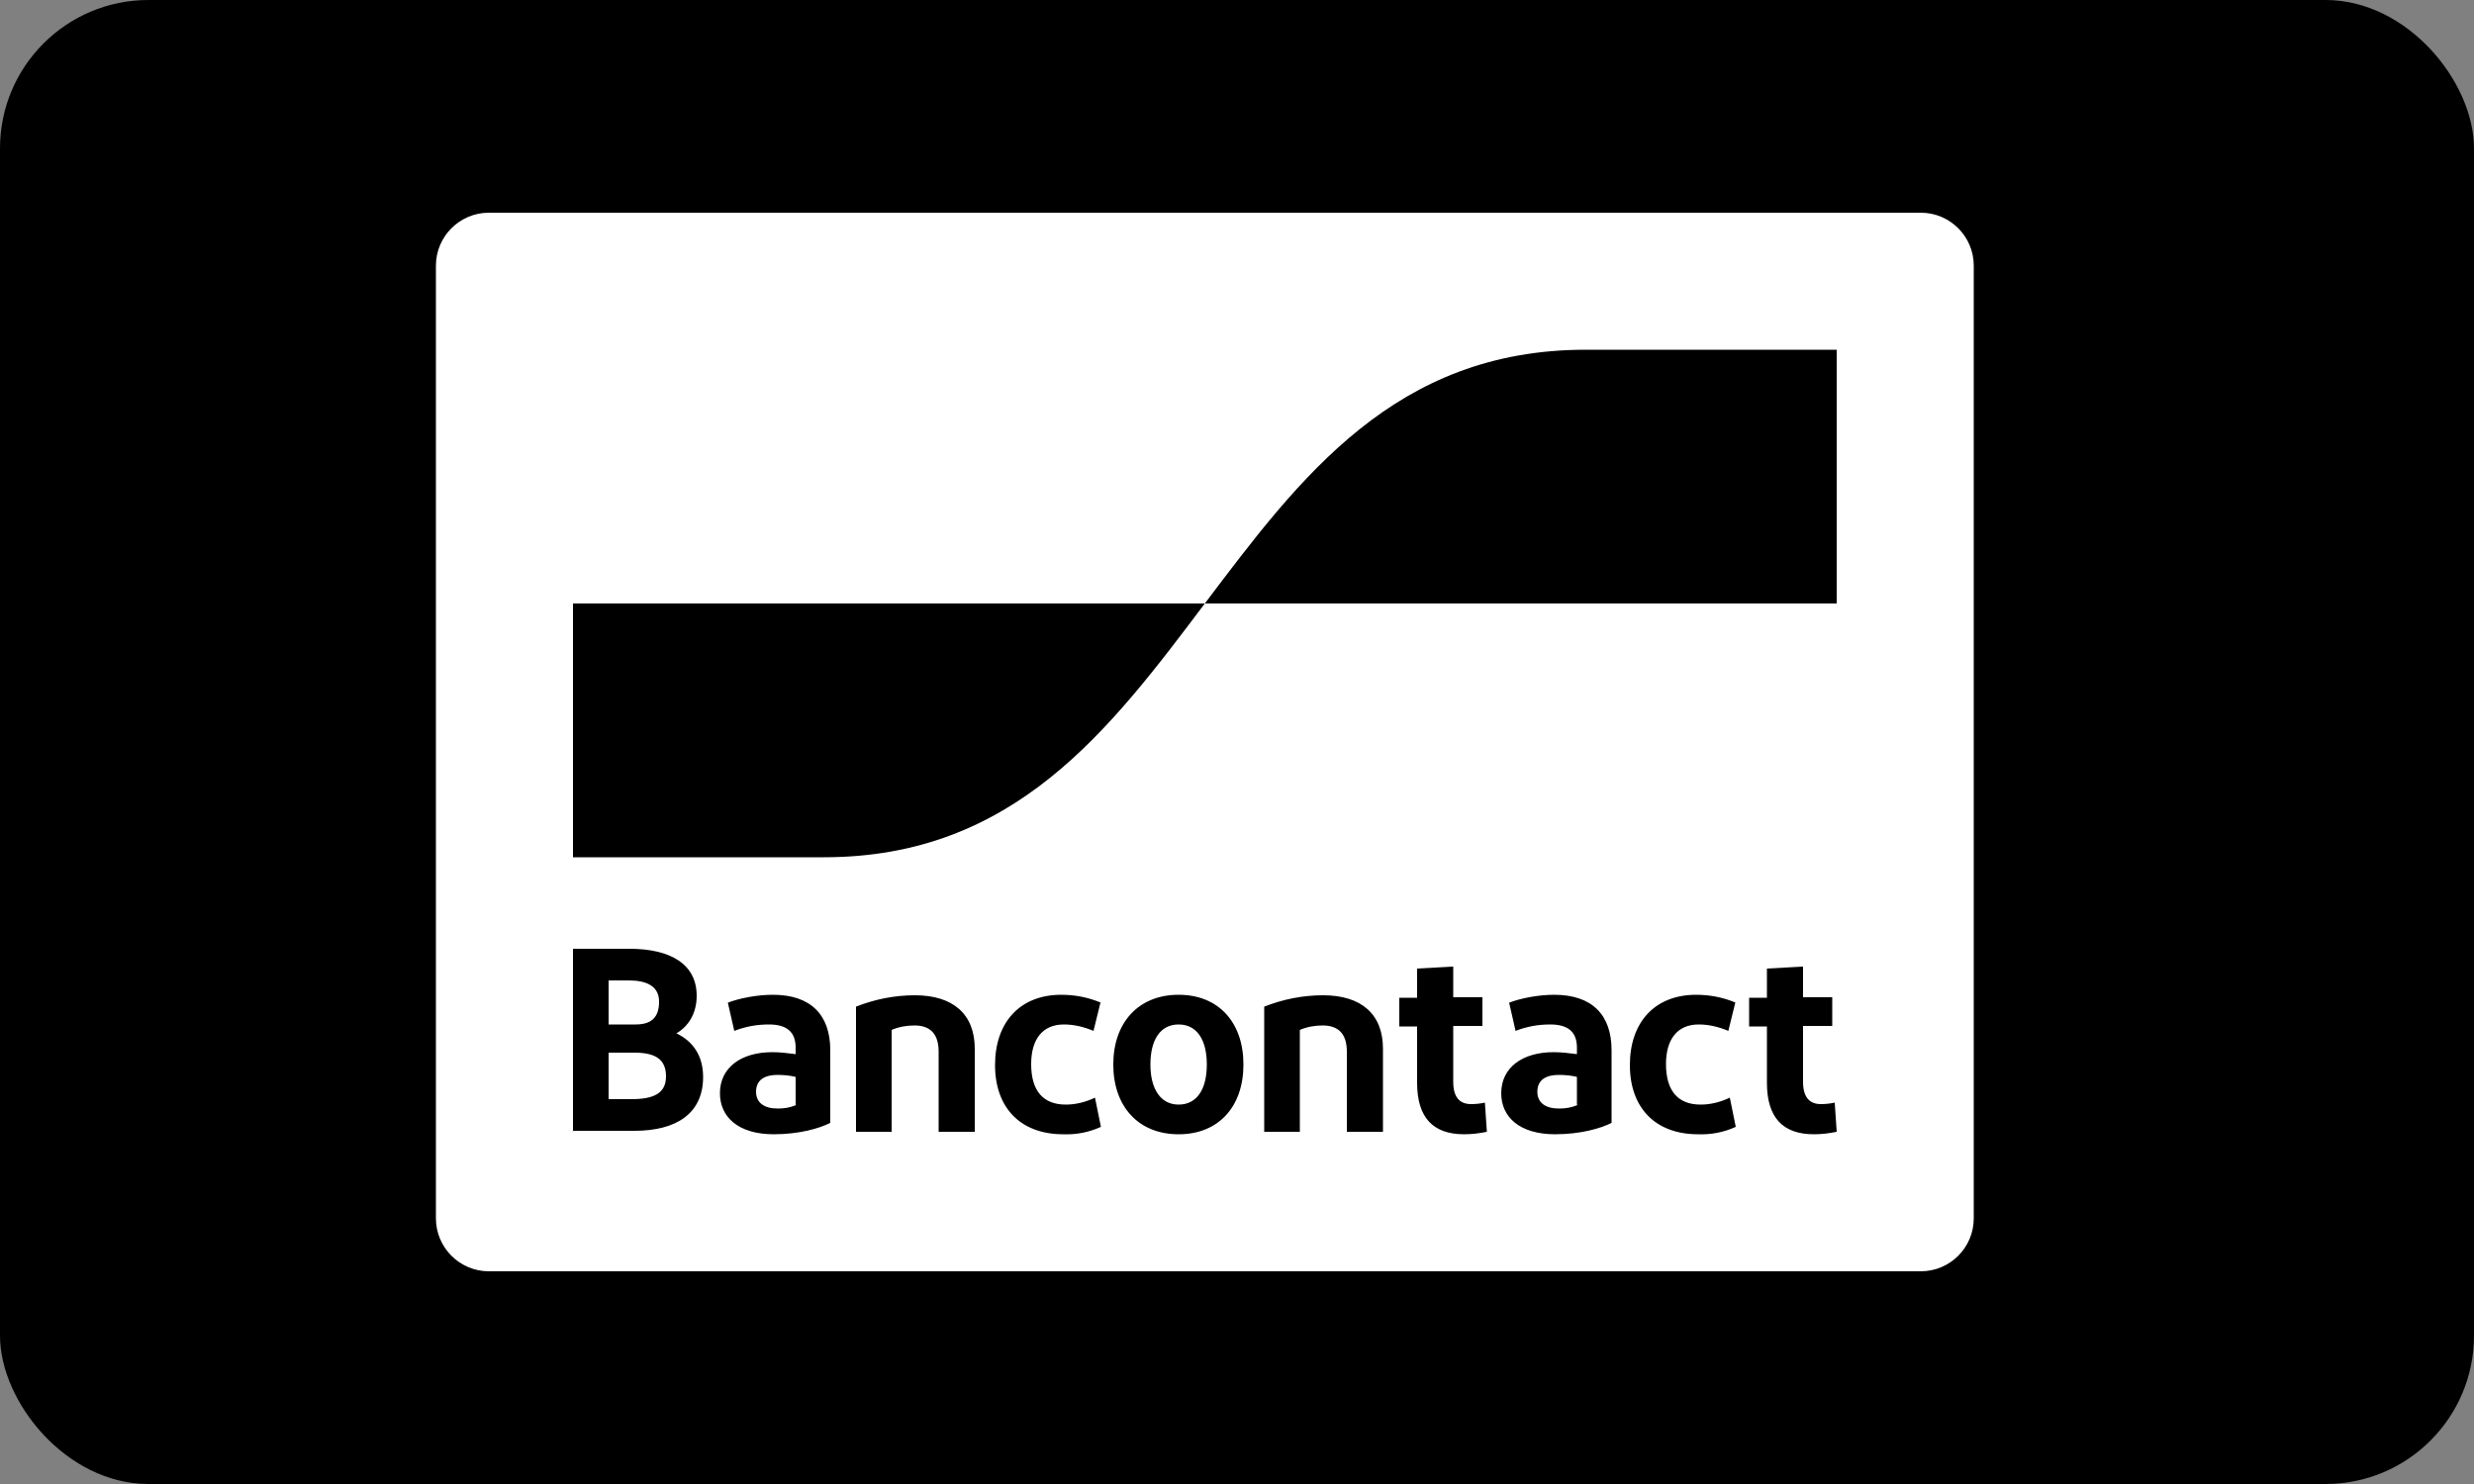 <?xml version="1.0" encoding="UTF-8"?>
<svg id="Ebene_1" data-name="Ebene 1" xmlns="http://www.w3.org/2000/svg" viewBox="0 0 50 30">
  <rect x="0" y="0" width="50" height="30" fill="#808080" stroke="none"/>
  <defs>
    <style>
      .cls-1 {
        fill: #000;
      }

      .cls-1, .cls-2 {
        stroke-width: 0px;
      }

      .cls-2 {
        fill: #fff;
      }
    </style>
  </defs>
  <g id="Ebene_1-2" data-name="Ebene 1">
    <rect class="cls-1" width="50" height="30" rx="3" ry="3"/>
  </g>
  <g>
    <path id="rounded_white_background" data-name="rounded white background" class="cls-2" d="M9.88,4.3h28.94c.59,0,1.07.48,1.07,1.07h0v19.26c0,.59-.48,1.07-1.07,1.07H9.88c-.59,0-1.07-.48-1.07-1.07V5.37c0-.59.48-1.07,1.07-1.07Z"/>
    <path id="Bancontact" class="cls-1" d="M11.58,22.87v-3.69h1.14c.83,0,1.36.31,1.36.95,0,.36-.17.62-.41.76.34.16.54.46.54.88,0,.74-.54,1.09-1.39,1.09h-1.25ZM12.31,20.71h.54c.33,0,.47-.16.47-.46,0-.32-.26-.43-.61-.43h-.41v.89ZM12.31,22.22h.45c.44,0,.7-.11.7-.46s-.22-.48-.64-.48h-.52v.94ZM15.64,22.93c-.72,0-1.09-.35-1.09-.83,0-.52.43-.83,1.06-.83.16,0,.31.02.47.04v-.13c0-.32-.18-.47-.54-.47-.24,0-.47.04-.7.13l-.13-.57c.23-.09.59-.16.91-.16.77,0,1.16.41,1.16,1.12v1.47c-.22.11-.62.23-1.15.23h0ZM16.08,22.33v-.56c-.12-.03-.25-.04-.37-.04-.24,0-.43.09-.43.34,0,.22.16.34.44.34.13,0,.25-.02.37-.07h0ZM17.3,22.87v-2.52c.38-.15.78-.23,1.19-.23.77,0,1.21.38,1.21,1.08v1.68h-.73v-1.62c0-.36-.17-.53-.49-.53-.16,0-.32.03-.46.09v2.06h-.72ZM22.24,20.27l-.14.57c-.19-.08-.39-.13-.6-.13-.43,0-.66.3-.66.8,0,.54.24.82.7.82.2,0,.4-.05.59-.14l.12.59c-.24.11-.5.16-.76.15-.87,0-1.38-.54-1.38-1.4s.5-1.42,1.34-1.42c.27,0,.54.05.8.16h0ZM23.82,22.93c-.81,0-1.32-.56-1.32-1.41s.51-1.41,1.32-1.41,1.31.56,1.31,1.41c0,.85-.5,1.41-1.31,1.41h0ZM23.82,22.33c.37,0,.57-.31.57-.81s-.2-.81-.57-.81-.57.31-.57.81c0,.5.21.81.57.81h0ZM25.55,22.87v-2.52c.38-.15.78-.23,1.19-.23.77,0,1.21.38,1.21,1.08v1.68h-.73v-1.62c0-.36-.17-.53-.49-.53-.16,0-.32.03-.46.09v2.06h-.72ZM29.59,22.93c-.63,0-.95-.34-.95-1.04v-1.14h-.36v-.58h.36v-.59l.73-.04v.62h.59v.58h-.59v1.13c0,.31.13.45.36.45.09,0,.19-.01.28-.03l.04.59c-.15.03-.3.05-.46.05h0ZM31.43,22.93c-.72,0-1.09-.35-1.09-.83,0-.52.43-.83,1.06-.83.16,0,.31.02.47.04v-.13c0-.32-.18-.47-.54-.47-.24,0-.47.04-.7.13l-.13-.57c.23-.09.59-.16.91-.16.77,0,1.16.41,1.16,1.12v1.47c-.22.11-.62.23-1.15.23h0ZM31.87,22.33v-.56c-.12-.03-.25-.04-.37-.04-.24,0-.43.09-.43.34,0,.22.16.34.44.34.13,0,.25-.02.37-.07h0ZM35.07,20.27l-.14.57c-.19-.08-.39-.13-.6-.13-.43,0-.66.3-.66.8,0,.54.24.82.7.82.2,0,.4-.05.59-.14l.12.59c-.24.11-.5.16-.76.15-.87,0-1.38-.54-1.38-1.4s.5-1.42,1.34-1.42c.27,0,.54.05.8.16h0ZM36.66,22.93c-.63,0-.95-.34-.95-1.04v-1.14h-.36v-.58h.36v-.59l.73-.04v.62h.59v.58h-.59v1.13c0,.31.13.45.36.45.09,0,.19-.01.28-.03l.04.59c-.15.03-.3.05-.46.05h0Z"/>
    <path id="blue-symbol" class="cls-1" d="M16.65,17.33c3.85,0,5.77-2.57,7.7-5.13h-12.77v5.13h5.07Z"/>
    <path id="yellow-symbol" class="cls-1" d="M32.05,7.07c-3.85,0-5.77,2.57-7.7,5.13h12.77v-5.13h-5.07Z"/>
  </g>
</svg>